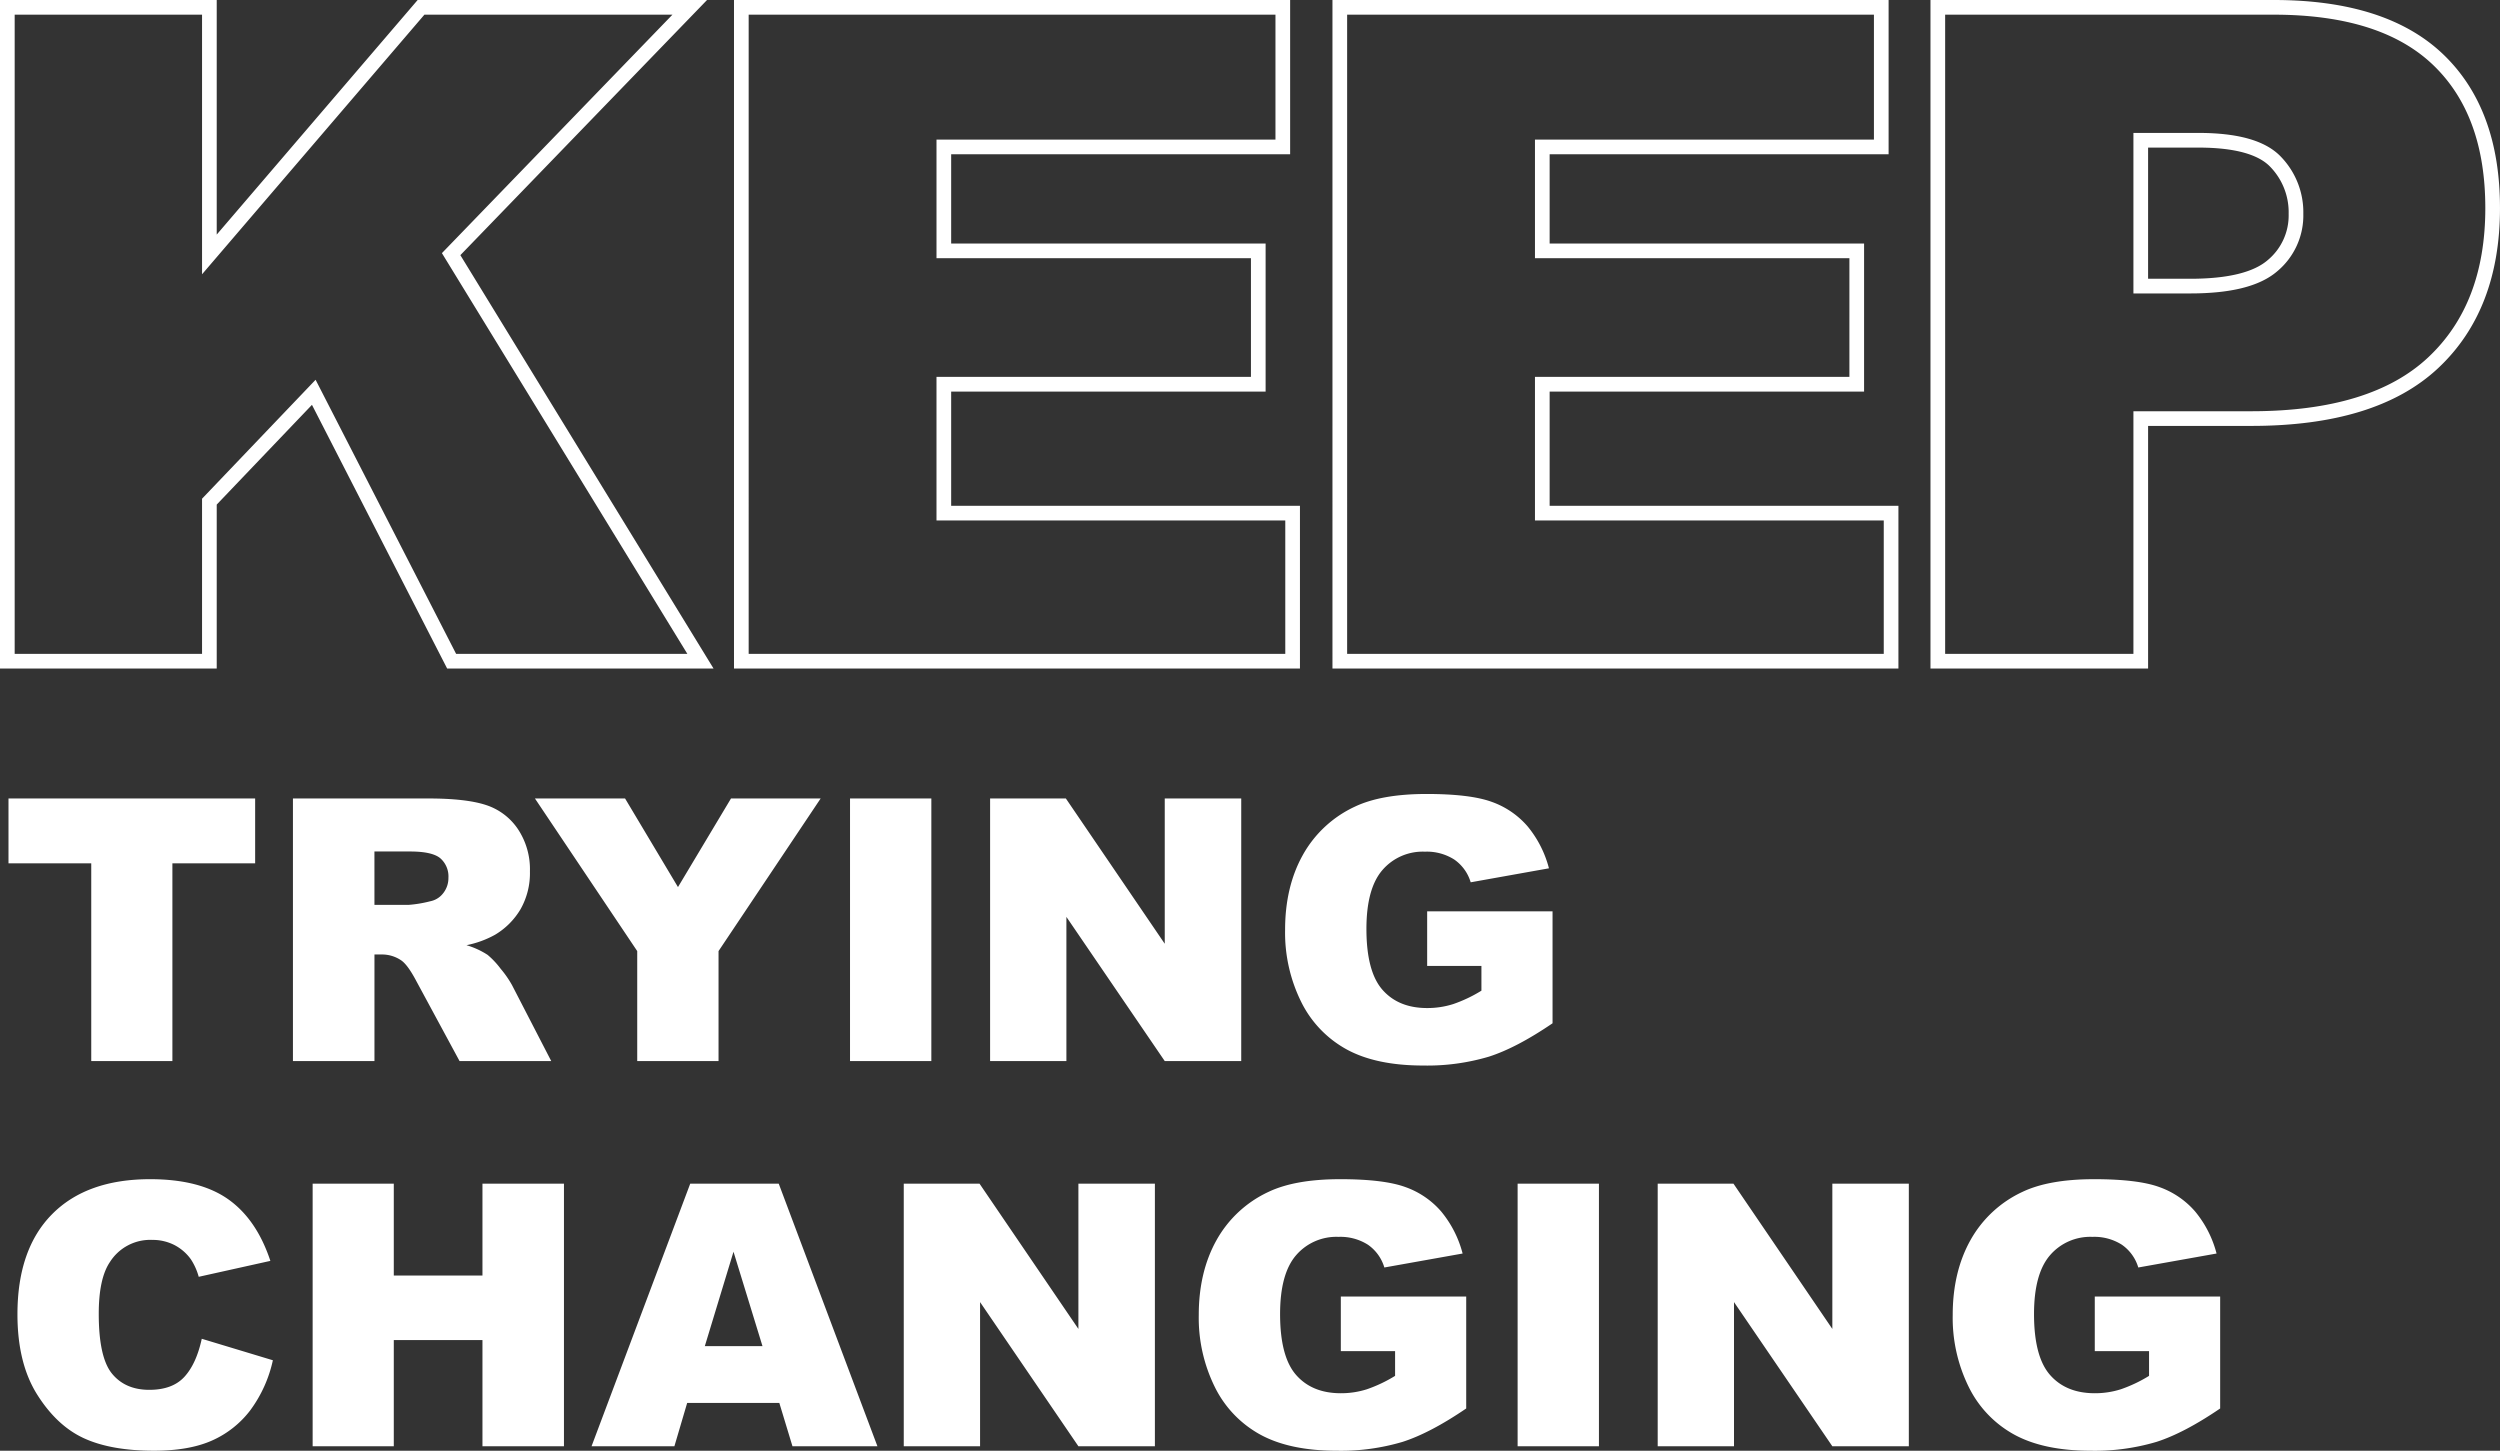 <svg xmlns="http://www.w3.org/2000/svg" width="681.482" height="395.46" viewBox="0 0 681.482 395.46">
  <rect x="0" y="0" width="681.482" height="395.46" fill="#333333" stroke="none"/>
  <g id="グループ_41" data-name="グループ 41" transform="translate(-1677.48 729.239)">
    <path id="パス_28" data-name="パス 28" d="M2.295-71.582H69.531v17.676H46.973V0H24.854V-53.906H2.295ZM79.834,0V-71.582H116.7q10.254,0,15.674,1.758a16.688,16.688,0,0,1,8.74,6.519,19.766,19.766,0,0,1,3.32,11.6,19.922,19.922,0,0,1-2.541,10.278,19.861,19.861,0,0,1-6.986,7.007,26.765,26.765,0,0,1-7.768,2.832,22.034,22.034,0,0,1,5.758,2.639,22.3,22.3,0,0,1,3.538,3.763,28.083,28.083,0,0,1,3.1,4.448L150.244,0H125.251L113.428-21.875q-2.246-4.248-4-5.518a9.281,9.281,0,0,0-5.42-1.66h-1.953V0Zm22.217-42.578h9.326a33.328,33.328,0,0,0,5.859-.977,5.848,5.848,0,0,0,3.589-2.246,6.616,6.616,0,0,0,1.392-4.15,6.578,6.578,0,0,0-2.2-5.322q-2.2-1.855-8.252-1.855h-9.717Zm43.75-29h24.57l14.422,24.149,14.452-24.149h24.438L195.85-29.98V0H173.682V-29.98Zm85.889,0h22.168V0H231.689Zm38.184,0h20.654l26.953,39.6v-39.6h20.85V0H317.48L290.674-39.3V0h-20.8ZM389.014-25.928V-40.82h34.18V-10.3Q413.379-3.613,405.835-1.2a58.916,58.916,0,0,1-17.9,2.417q-12.744,0-20.776-4.346a29.742,29.742,0,0,1-12.451-12.939,42.534,42.534,0,0,1-4.419-19.727q0-11.719,4.834-20.386a31.309,31.309,0,0,1,14.16-13.159q7.275-3.467,19.58-3.467,11.865,0,17.749,2.148a23.041,23.041,0,0,1,9.766,6.665,29.607,29.607,0,0,1,5.835,11.45L400.879-48.73a11.554,11.554,0,0,0-4.468-6.2,13.955,13.955,0,0,0-8.032-2.148,14.482,14.482,0,0,0-11.6,5.054q-4.321,5.054-4.321,15.991,0,11.621,4.37,16.6t12.183,4.98a23.166,23.166,0,0,0,7.08-1.074,38.25,38.25,0,0,0,7.715-3.662v-6.738ZM54.98,75.7l19.385,5.859a35.744,35.744,0,0,1-6.152,13.623,26.7,26.7,0,0,1-10.425,8.252q-6.226,2.783-15.845,2.783-11.67,0-19.067-3.391T10.107,90.9Q4.736,82.36,4.736,69.038q0-17.761,9.448-27.3T40.918,32.2q13.525,0,21.265,5.469t11.5,16.8L54.15,58.809A16.731,16.731,0,0,0,52,54.023a12.725,12.725,0,0,0-4.541-3.906,13.046,13.046,0,0,0-6.006-1.367A12.989,12.989,0,0,0,29.932,54.8Q26.9,59.285,26.9,68.892q0,11.9,3.613,16.314t10.156,4.414q6.348,0,9.595-3.564T54.98,75.7ZM85.205,33.418h22.119V58.467h24.17V33.418h22.217V105H131.494V76.045h-24.17V105H85.205ZM212.416,93.184H187.3L183.815,105H161.23l26.9-71.582h24.127L239.16,105H216Zm-4.588-15.479-7.9-25.732-7.819,25.732Zm38.51-44.287h20.654l26.953,39.6v-39.6h20.85V105h-20.85L267.139,65.7V105h-20.8ZM365.479,79.072V64.18h34.18V94.7q-9.814,6.689-17.358,9.106a58.916,58.916,0,0,1-17.9,2.417q-12.744,0-20.776-4.346a29.742,29.742,0,0,1-12.451-12.939,42.534,42.534,0,0,1-4.419-19.727q0-11.719,4.834-20.386a31.309,31.309,0,0,1,14.16-13.159q7.275-3.467,19.58-3.467,11.865,0,17.749,2.148a23.041,23.041,0,0,1,9.766,6.665,29.607,29.607,0,0,1,5.835,11.45L377.344,56.27a11.554,11.554,0,0,0-4.468-6.2,13.955,13.955,0,0,0-8.032-2.148,14.482,14.482,0,0,0-11.6,5.054q-4.321,5.054-4.321,15.991,0,11.621,4.37,16.6t12.183,4.98a23.166,23.166,0,0,0,7.08-1.074,38.25,38.25,0,0,0,7.715-3.662V79.072Zm48.193-45.654H435.84V105H413.672Zm38.184,0H472.51l26.953,39.6v-39.6h20.85V105h-20.85L472.656,65.7V105h-20.8ZM571,79.072V64.18h34.18V94.7q-9.814,6.689-17.358,9.106a58.916,58.916,0,0,1-17.9,2.417q-12.744,0-20.776-4.346a29.742,29.742,0,0,1-12.451-12.939,42.533,42.533,0,0,1-4.419-19.727q0-11.719,4.834-20.386a31.309,31.309,0,0,1,14.16-13.159q7.275-3.467,19.58-3.467,11.865,0,17.749,2.148a23.041,23.041,0,0,1,9.766,6.665,29.607,29.607,0,0,1,5.835,11.45L582.861,56.27a11.554,11.554,0,0,0-4.468-6.2,13.955,13.955,0,0,0-8.032-2.148,14.481,14.481,0,0,0-11.6,5.054q-4.321,5.054-4.321,15.991,0,11.621,4.37,16.6T571,90.547a23.166,23.166,0,0,0,7.08-1.074,38.251,38.251,0,0,0,7.715-3.662V79.072Z" transform="translate(1677.5 -440)" fill="#fff"/>
    <path id="パス_27" data-name="パス 27" d="M18.48-178.239H73.557v67.356l57.693-67.356H204.5l-65.043,67.277L207.419,0H139.593l-37.58-73.3L73.557-43.494V0H18.48Zm200.082,0h147.6v38.055h-92.4v28.329h85.715V-75.5H273.761v35.137h95.077V0H218.563Zm163.137,0H529.3v38.055H436.9v28.329h85.715V-75.5H436.9v35.137h95.077V0H381.7Zm163.015,0h91.551q29.909,0,44.8,14.225t14.894,40.487q0,26.991-16.231,42.189t-49.545,15.2H600.035V0h-55.32Zm55.32,75.989h13.5q15.927,0,22.371-5.532a17.829,17.829,0,0,0,6.444-14.164,19.793,19.793,0,0,0-5.593-14.225q-5.593-5.836-21.034-5.836H600.035Z" transform="translate(1661 -549)" fill="none" stroke="#fff" stroke-width="4"/>
  </g>
</svg>
